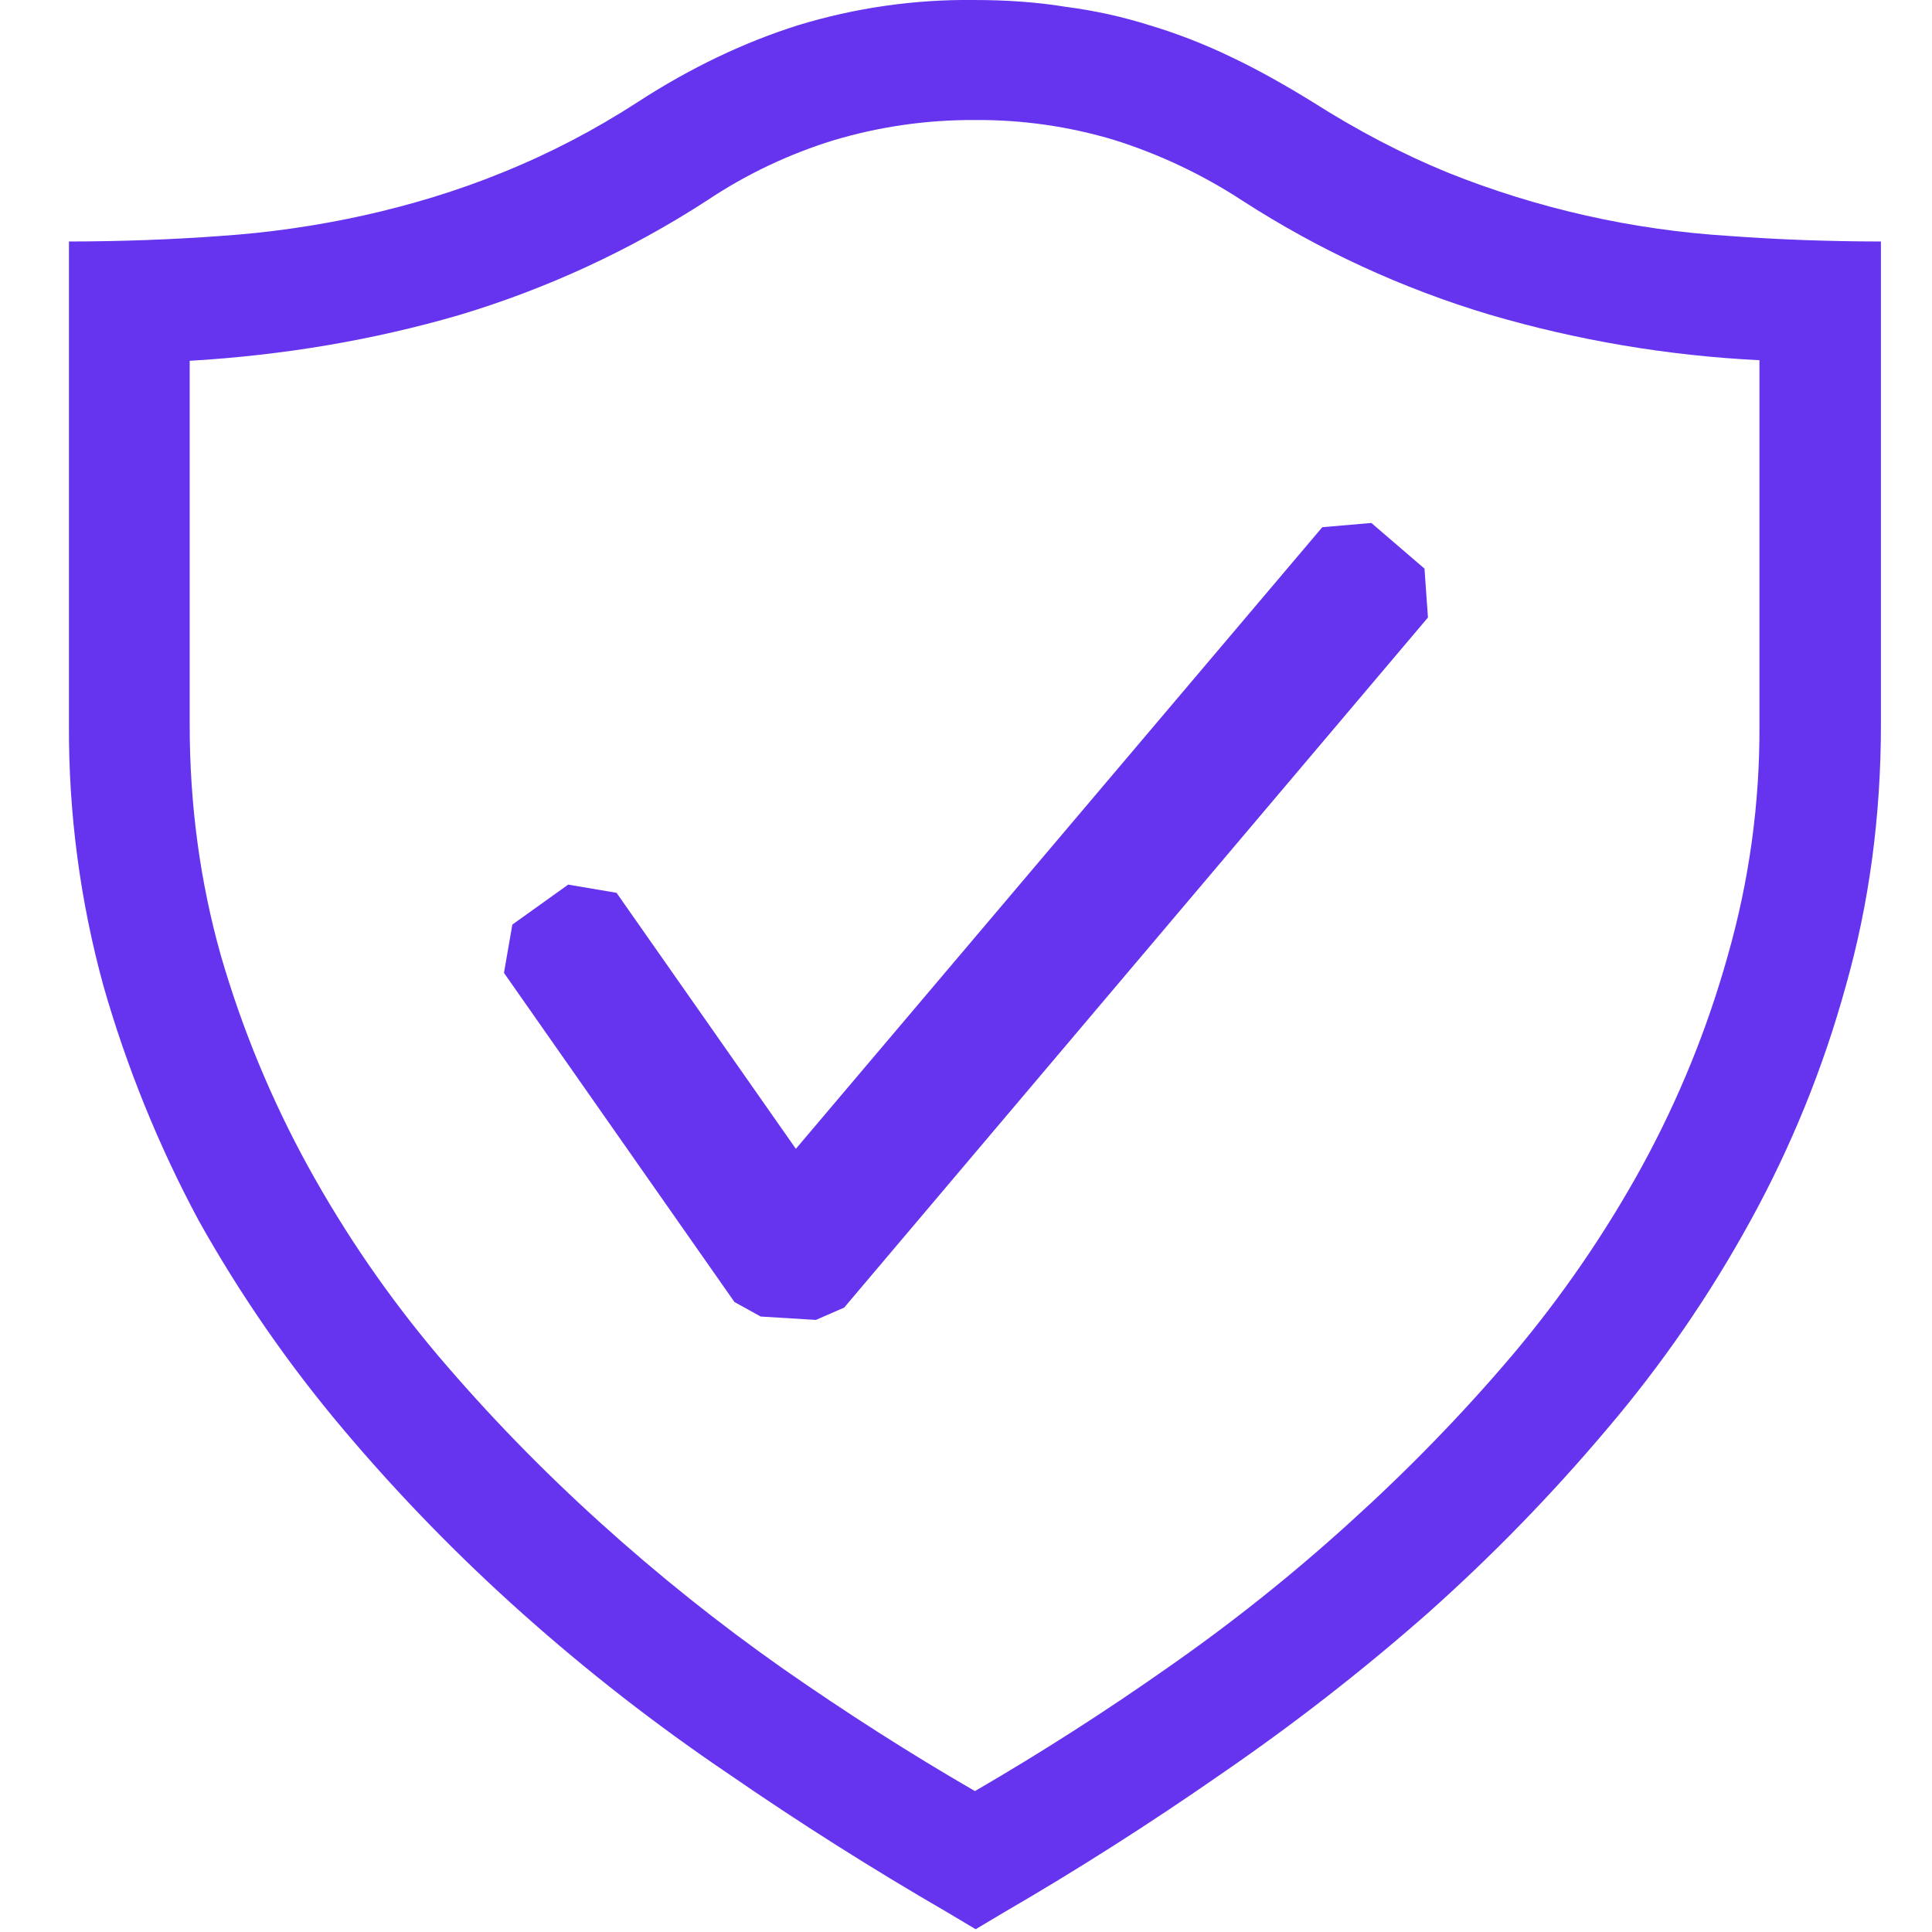 <svg width="48" height="48" viewBox="0 0 48 48" fill="none" xmlns="http://www.w3.org/2000/svg">
<g id="codicon:workspace-trusted" clip-path="url(#clip0_332_718)">
<g id="Group">
<path id="Vector" d="M24.207 6.12477e-05C24.993 6.12477e-05 25.767 0.051 26.487 0.171C27.197 0.262 27.896 0.417 28.578 0.633C29.258 0.837 29.932 1.1 30.6 1.422C31.251 1.731 31.92 2.109 32.589 2.52C33.72 3.24 34.833 3.822 35.967 4.287C38.199 5.182 40.56 5.714 42.96 5.862C44.174 5.952 45.431 5.998 46.731 6V18C46.731 20.278 46.44 22.444 45.858 24.498C45.299 26.527 44.505 28.483 43.491 30.327C42.482 32.169 41.288 33.903 39.927 35.502C38.547 37.139 37.051 38.675 35.451 40.098C33.829 41.524 32.123 42.851 30.342 44.073C28.558 45.313 26.764 46.456 24.96 47.502L24.24 47.931L23.52 47.502C21.67 46.431 19.862 45.287 18.102 44.073C16.312 42.864 14.605 41.536 12.993 40.098C11.395 38.674 9.9 37.139 8.52 35.502C7.164 33.895 5.965 32.162 4.938 30.327C3.943 28.474 3.15 26.52 2.571 24.498C1.989 22.381 1.701 20.195 1.713 18V6C3.013 5.998 4.271 5.952 5.487 5.862C6.686 5.781 7.878 5.609 9.051 5.349C10.2 5.091 11.349 4.749 12.48 4.287C13.654 3.813 14.779 3.227 15.84 2.538C17.16 1.68 18.498 1.047 19.818 0.63C21.24 0.195 22.721 -0.018 24.207 6.12477e-05ZM43.713 8.949C41.443 8.838 39.193 8.458 37.011 7.818C34.842 7.169 32.776 6.217 30.873 4.989C29.886 4.343 28.815 3.835 27.69 3.48C26.566 3.141 25.397 2.973 24.222 2.982C23.039 2.975 21.861 3.143 20.727 3.48C19.601 3.825 18.532 4.333 17.553 4.989C15.647 6.222 13.575 7.179 11.4 7.83C9.274 8.448 7.045 8.826 4.713 8.964V18.015C4.713 20.001 4.971 21.909 5.487 23.739C6.013 25.556 6.738 27.309 7.647 28.968C8.568 30.644 9.653 32.224 10.887 33.684C12.138 35.157 13.473 36.528 14.913 37.83C16.353 39.132 17.862 40.338 19.44 41.448C21.034 42.56 22.628 43.577 24.222 44.499C25.854 43.551 27.445 42.533 28.989 41.448C30.58 40.341 32.097 39.133 33.531 37.83C34.971 36.528 36.309 35.157 37.56 33.684C38.794 32.224 39.88 30.644 40.8 28.968C41.705 27.311 42.419 25.557 42.927 23.739C43.459 21.878 43.724 19.951 43.713 18.015V8.949Z" fill="#6634EF"/>
<path id="Vector_2" fill-rule="evenodd" clip-rule="evenodd" d="M35.391 14.127L34.071 12.993L32.852 13.098L19.773 28.542L15.318 22.182L14.117 21.978L12.729 22.971L12.521 24.171L18.248 32.349L18.899 32.709L20.27 32.793L20.973 32.487L35.477 15.342L35.391 14.127Z" fill="#6634EF"/>
</g>
</g>
<defs>
<clipPath id="clip0_332_718">
<rect width="48" height="48" fill="white"/>
</clipPath>
</defs>
</svg>
